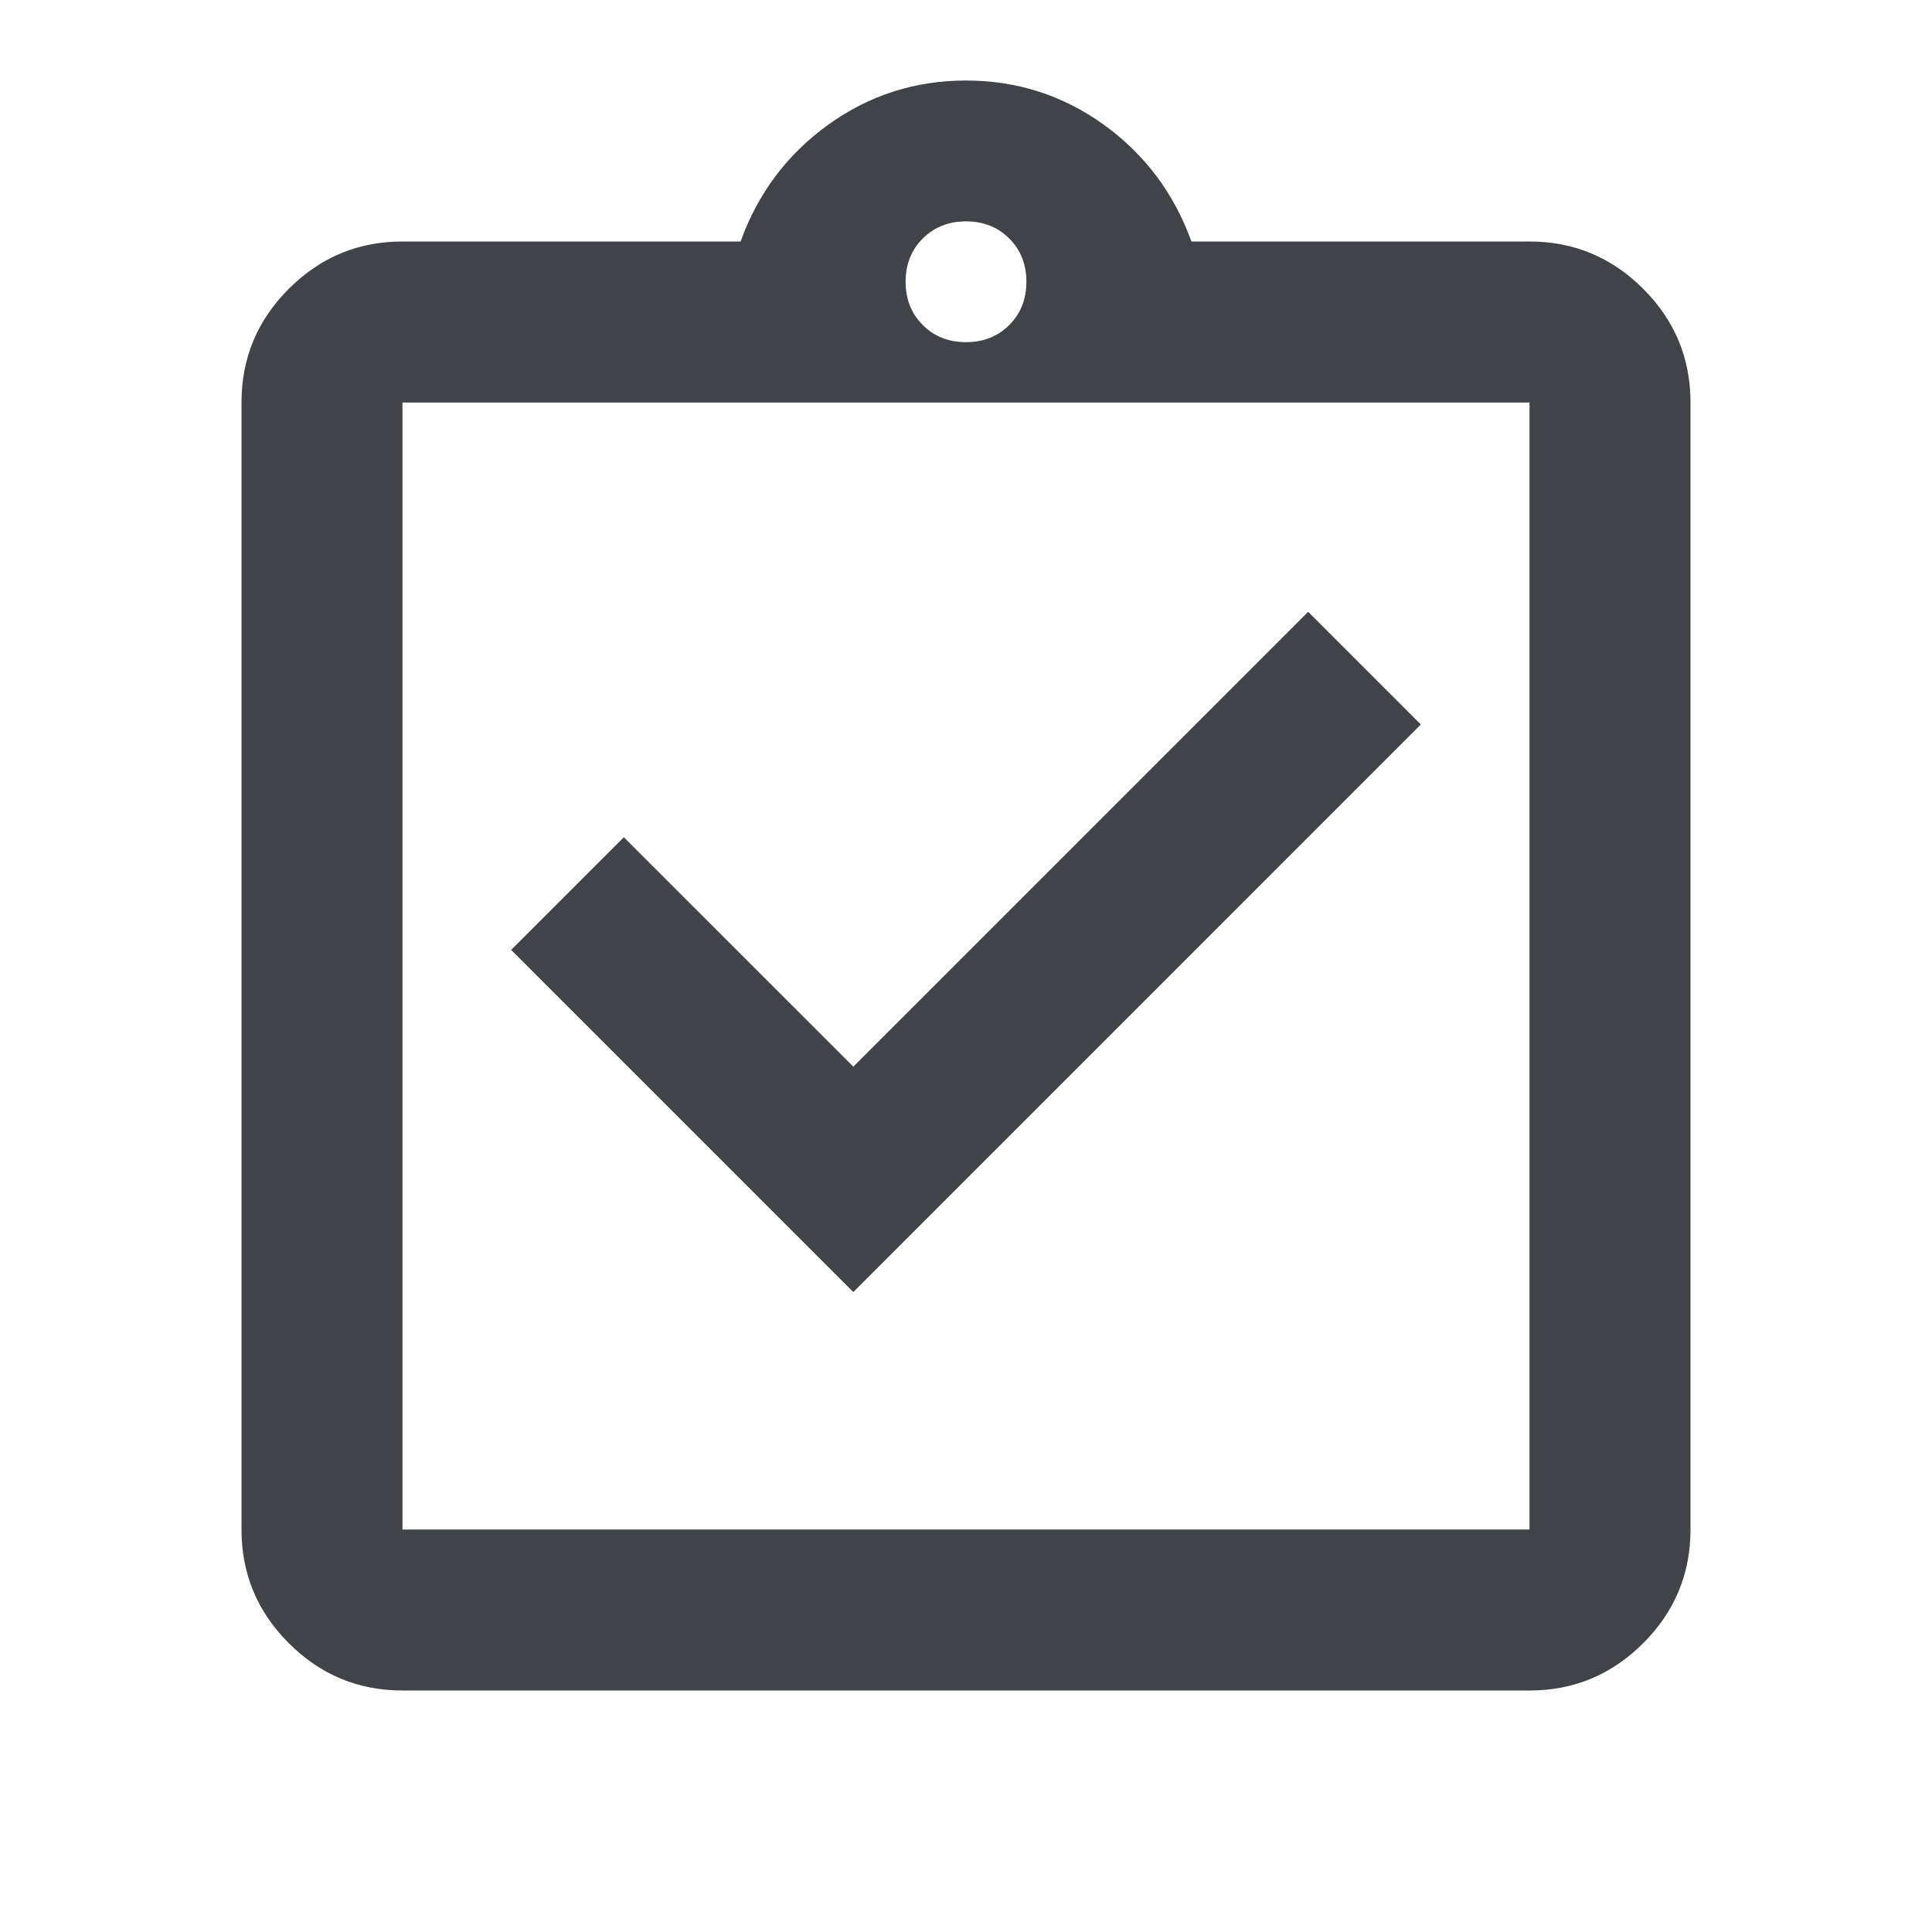 <?xml version="1.0" encoding="UTF-8"?>
<svg xmlns="http://www.w3.org/2000/svg" width="31" height="31" viewBox="0 0 31 31" fill="none">
  <mask id="mask0_4006_204" style="mask-type:alpha" maskUnits="userSpaceOnUse" x="0" y="0" width="31" height="31">
    <rect width="31" height="31" fill="#D9D9D9"></rect>
  </mask>
  <g mask="url(#mask0_4006_204)">
    <path d="M13.692 20.732L22.798 11.625L20.99 9.817L13.692 17.115L10.01 13.434L8.202 15.242L13.692 20.732ZM6.458 27.125C5.748 27.125 5.14 26.872 4.634 26.366C4.128 25.861 3.875 25.252 3.875 24.542V6.459C3.875 5.748 4.128 5.14 4.634 4.634C5.14 4.128 5.748 3.875 6.458 3.875H11.883C12.163 3.1 12.631 2.476 13.288 2.002C13.945 1.529 14.682 1.292 15.5 1.292C16.318 1.292 17.055 1.529 17.712 2.002C18.369 2.476 18.837 3.1 19.117 3.875H24.542C25.252 3.875 25.86 4.128 26.366 4.634C26.872 5.14 27.125 5.748 27.125 6.459V24.542C27.125 25.252 26.872 25.861 26.366 26.366C25.86 26.872 25.252 27.125 24.542 27.125H6.458ZM6.458 24.542H24.542V6.459H6.458V24.542ZM15.5 5.49C15.78 5.49 16.011 5.398 16.194 5.215C16.377 5.032 16.469 4.801 16.469 4.521C16.469 4.241 16.377 4.01 16.194 3.827C16.011 3.644 15.78 3.552 15.5 3.552C15.22 3.552 14.989 3.644 14.806 3.827C14.623 4.01 14.531 4.241 14.531 4.521C14.531 4.801 14.623 5.032 14.806 5.215C14.989 5.398 15.22 5.49 15.5 5.49Z" fill="#404347"></path>
  </g>
</svg>
